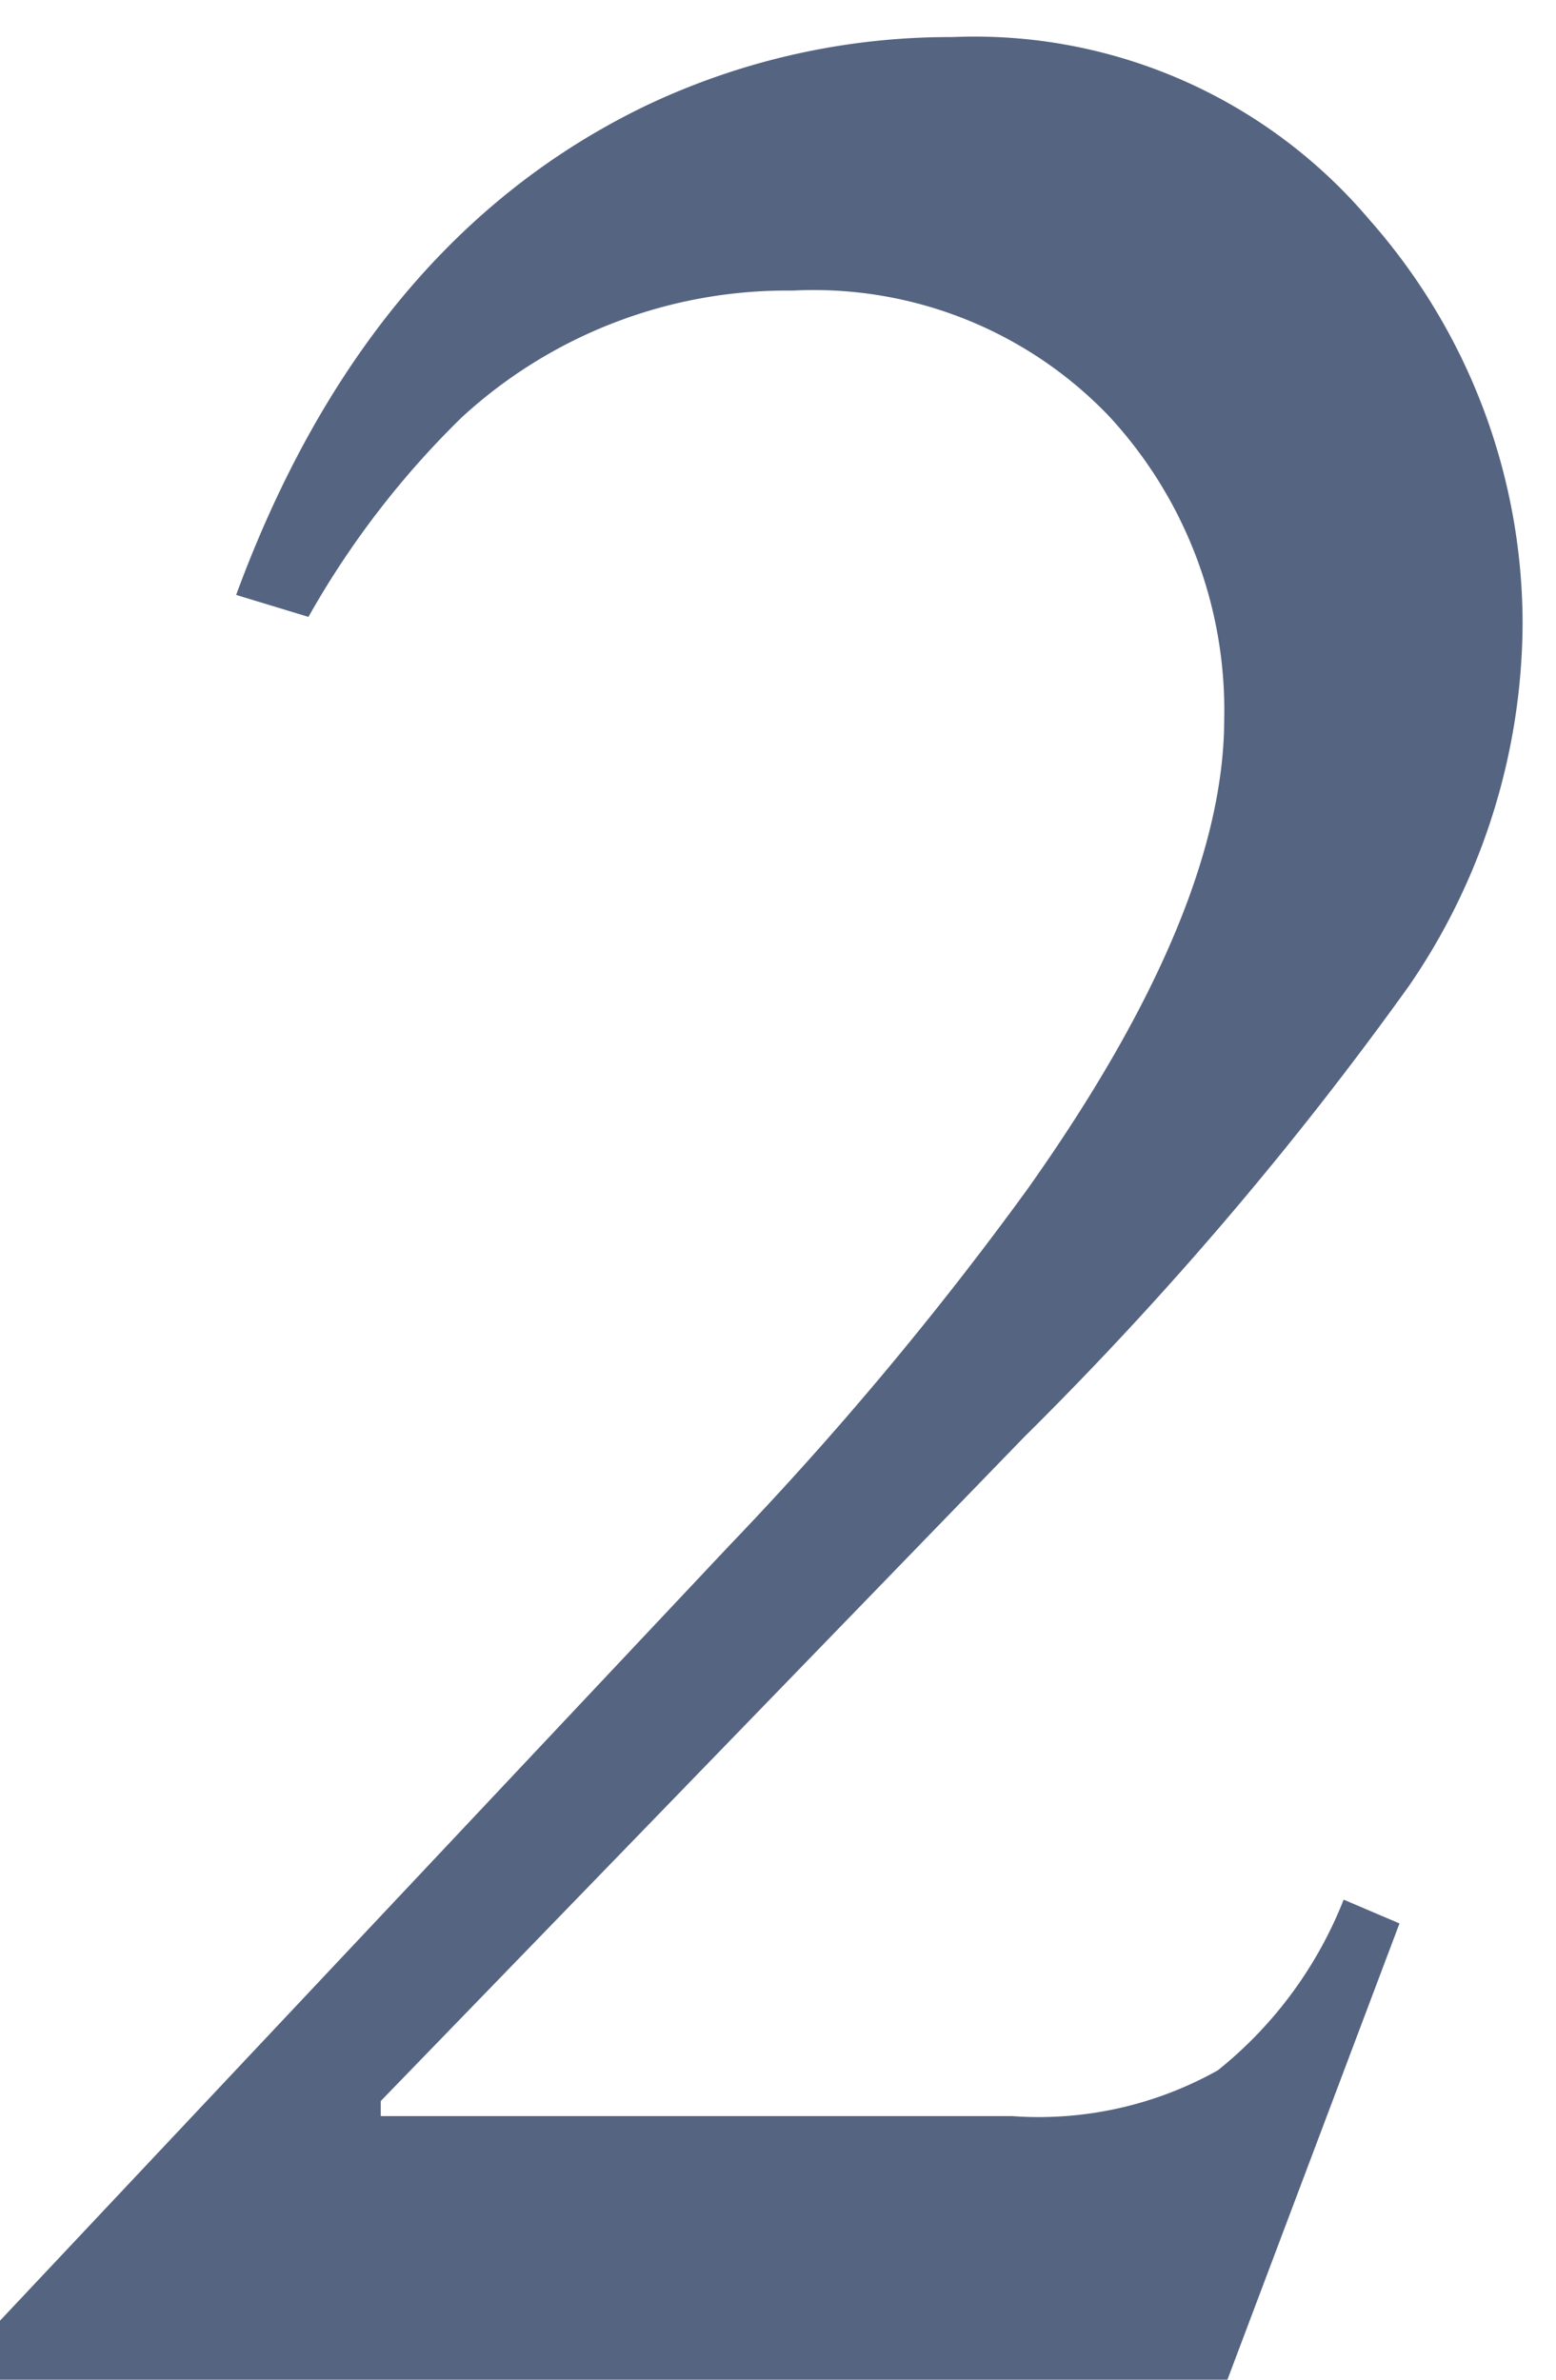 <svg xmlns="http://www.w3.org/2000/svg" width="34" height="52" viewBox="0 0 34 52"><defs><style>.a{fill:none;}.b{fill:#556481;}</style></defs><rect class="a" x="0.12" width="33.88" height="51.95"/><path class="b" d="M0,50.71,15.92,33.79A74.8,74.8,0,0,0,22.44,26q4.3-6.06,4.31-10.27a9.46,9.46,0,0,0-2.53-6.65,8.93,8.93,0,0,0-6.9-2.73,10.49,10.49,0,0,0-7.23,2.77,19.35,19.35,0,0,0-3.35,4.36L5.16,13Q8,5.28,14.07,2.33A15.46,15.46,0,0,1,20.81.81a11.3,11.3,0,0,1,9.12,4,13.34,13.34,0,0,1,3.34,8.79,14.09,14.09,0,0,1-2.48,7.94,77,77,0,0,1-8.41,9.86L8.32,45.91v.33h13.8a8,8,0,0,0,4.49-1,9,9,0,0,0,2.75-3.73l1.22.52L26.82,52H0Z"/></svg>